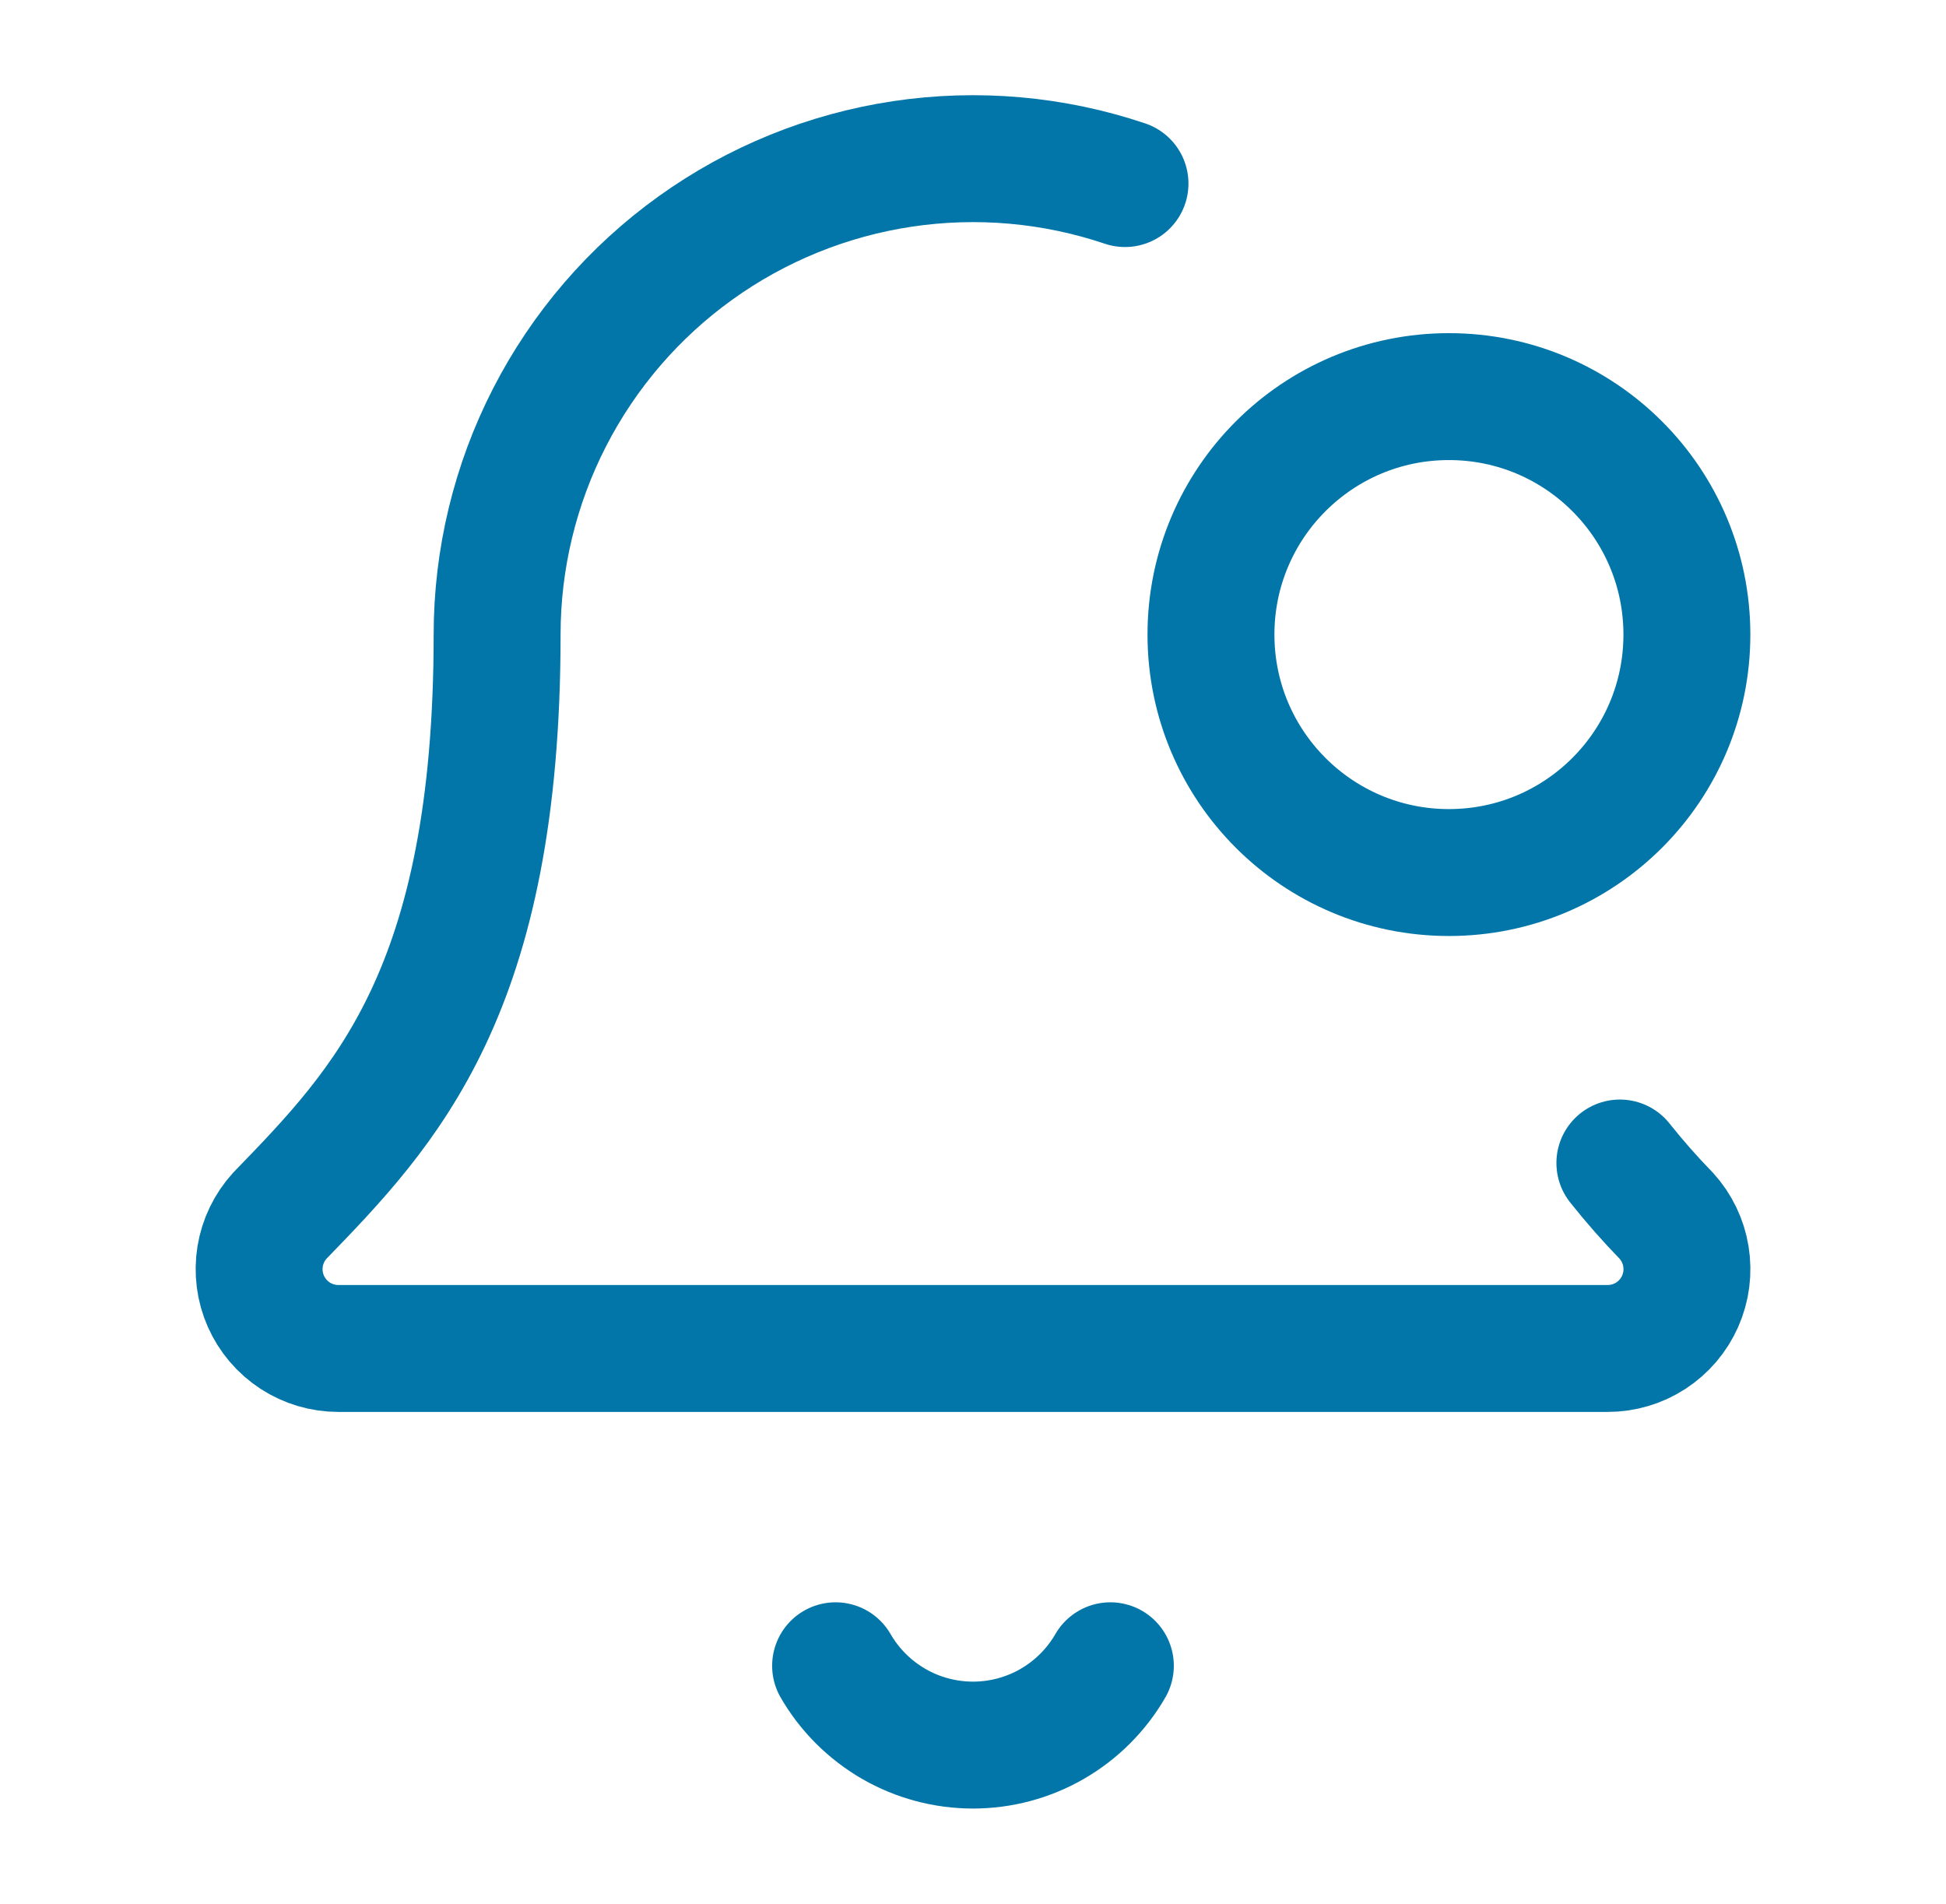 <svg width="46" height="45" viewBox="0 0 46 45" fill="none" xmlns="http://www.w3.org/2000/svg">
<path d="M19.752 39.375C20.081 39.945 20.555 40.418 21.125 40.748C21.695 41.077 22.341 41.25 23 41.25C23.658 41.25 24.304 41.077 24.874 40.748C25.444 40.418 25.918 39.945 26.247 39.375" stroke="#0276A8" stroke-width="3" stroke-linecap="round" stroke-linejoin="round"/>
<path d="M26.593 4.339C24.901 3.769 23.097 3.61 21.331 3.875C19.565 4.14 17.888 4.821 16.438 5.863C14.987 6.905 13.806 8.277 12.991 9.866C12.176 11.454 11.751 13.215 11.751 15C11.751 23.436 9.105 26.168 6.613 28.738C6.369 29.007 6.207 29.341 6.149 29.7C6.091 30.059 6.138 30.426 6.285 30.759C6.432 31.091 6.673 31.373 6.977 31.572C7.282 31.77 7.637 31.875 8.001 31.875H38.001C38.364 31.875 38.72 31.77 39.024 31.572C39.329 31.373 39.569 31.091 39.716 30.759C39.863 30.426 39.91 30.059 39.852 29.7C39.794 29.341 39.633 29.007 39.388 28.738C39.002 28.341 38.636 27.925 38.291 27.491" stroke="#0276A8" stroke-width="3" stroke-linecap="round" stroke-linejoin="round"/>
<path d="M34.25 20.625C37.357 20.625 39.875 18.107 39.875 15C39.875 11.893 37.357 9.375 34.25 9.375C31.143 9.375 28.625 11.893 28.625 15C28.625 18.107 31.143 20.625 34.25 20.625Z" stroke="#0276A8" stroke-width="3" stroke-linecap="round" stroke-linejoin="round"/>
</svg>
